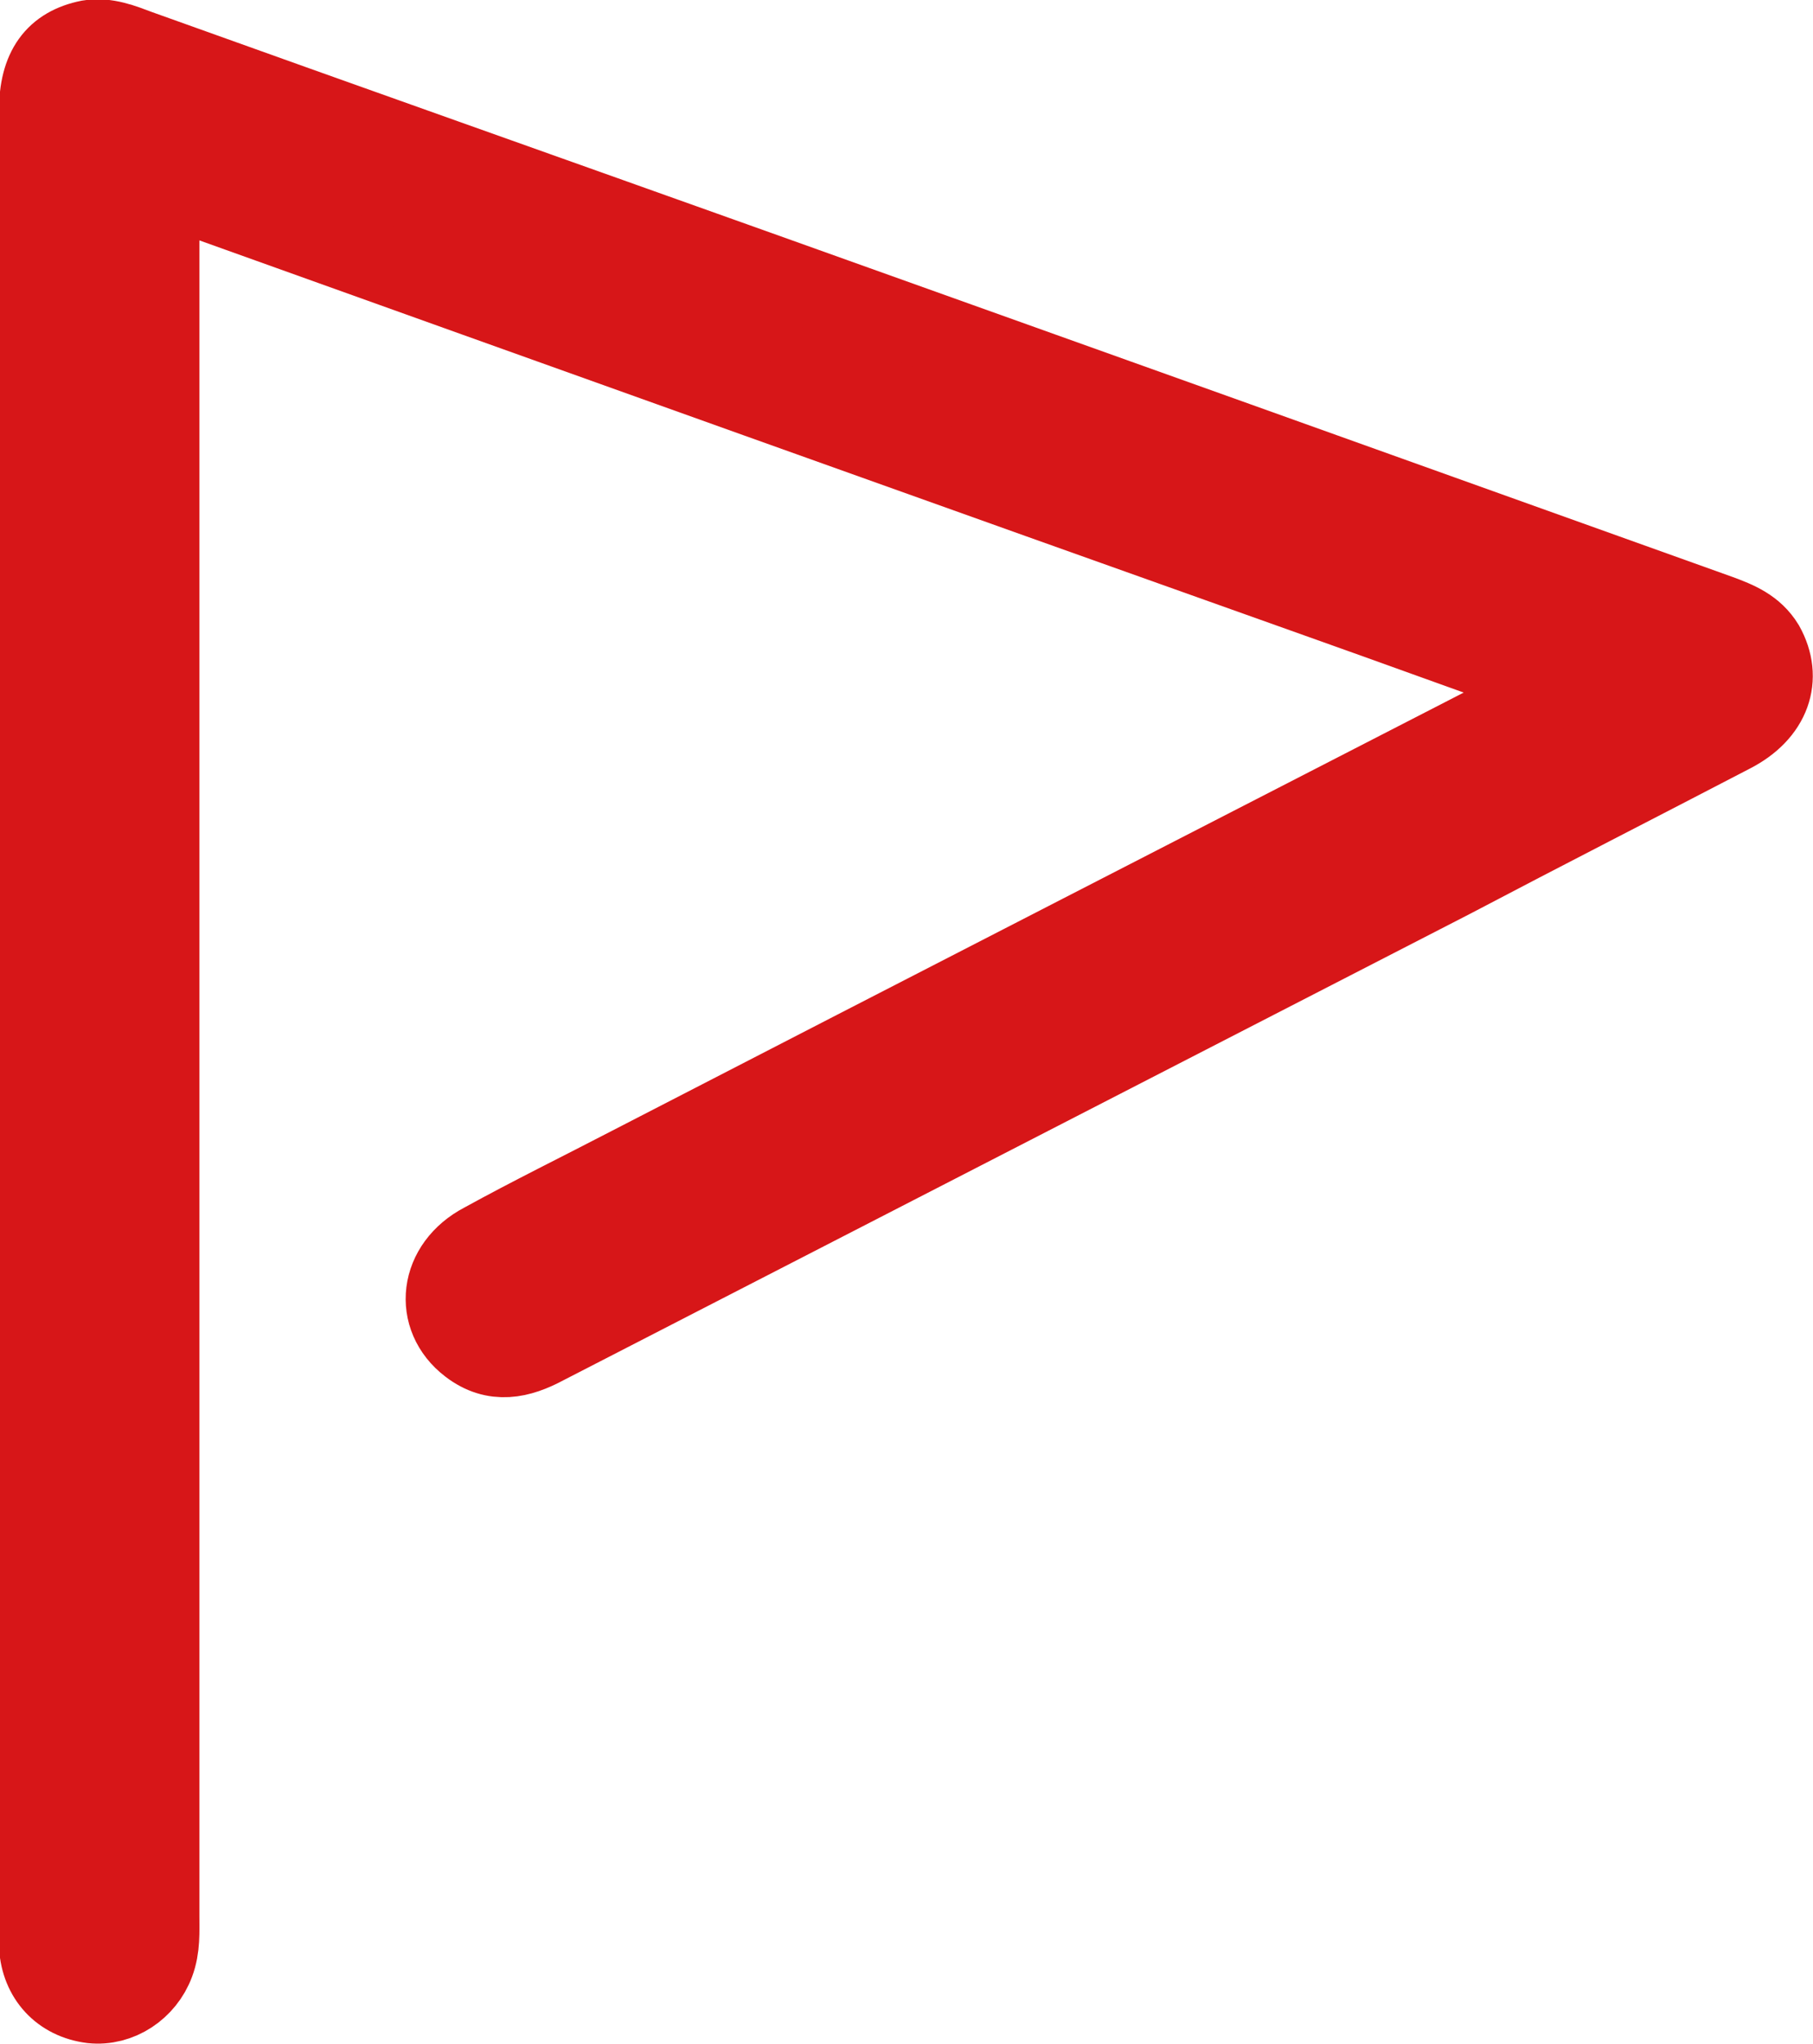 <?xml version="1.0" encoding="UTF-8"?><svg id="_イヤー_2" xmlns="http://www.w3.org/2000/svg" viewBox="0 0 18.55 20.92"><g id="_イヤー_1-2"><g id="Xtdre9"><path d="M15.95,7.01c-.85-.3-1.64-.59-2.43-.87C9.67,4.77,5.82,3.39,1.97,2.01q-.33-.12-.33,.24c0,5.78,0,11.57,0,17.35,0,.17,.01,.33-.05,.49-.1,.27-.37,.45-.65,.42-.32-.04-.53-.27-.55-.59,0-.05,0-.09,0-.14,0-6.22,0-12.43,0-18.65,0-.43,.17-.66,.52-.73,.18-.03,.35,.04,.51,.1,2.09,.75,4.18,1.49,6.28,2.24,3.3,1.18,6.6,2.36,9.89,3.54,.19,.07,.36,.14,.47,.32,.19,.34,.07,.7-.34,.91-.96,.5-1.92,.99-2.87,1.49-3.09,1.59-6.18,3.18-9.27,4.77-.26,.14-.52,.2-.78,0-.38-.29-.32-.82,.14-1.06,.49-.27,1-.52,1.5-.78,3.08-1.59,6.16-3.17,9.25-4.76,.07-.04,.14-.08,.27-.16Z" style="fill:#d71618; stroke:#d71618; stroke-miterlimit:10; stroke-width:.8px;"/></g></g></svg>